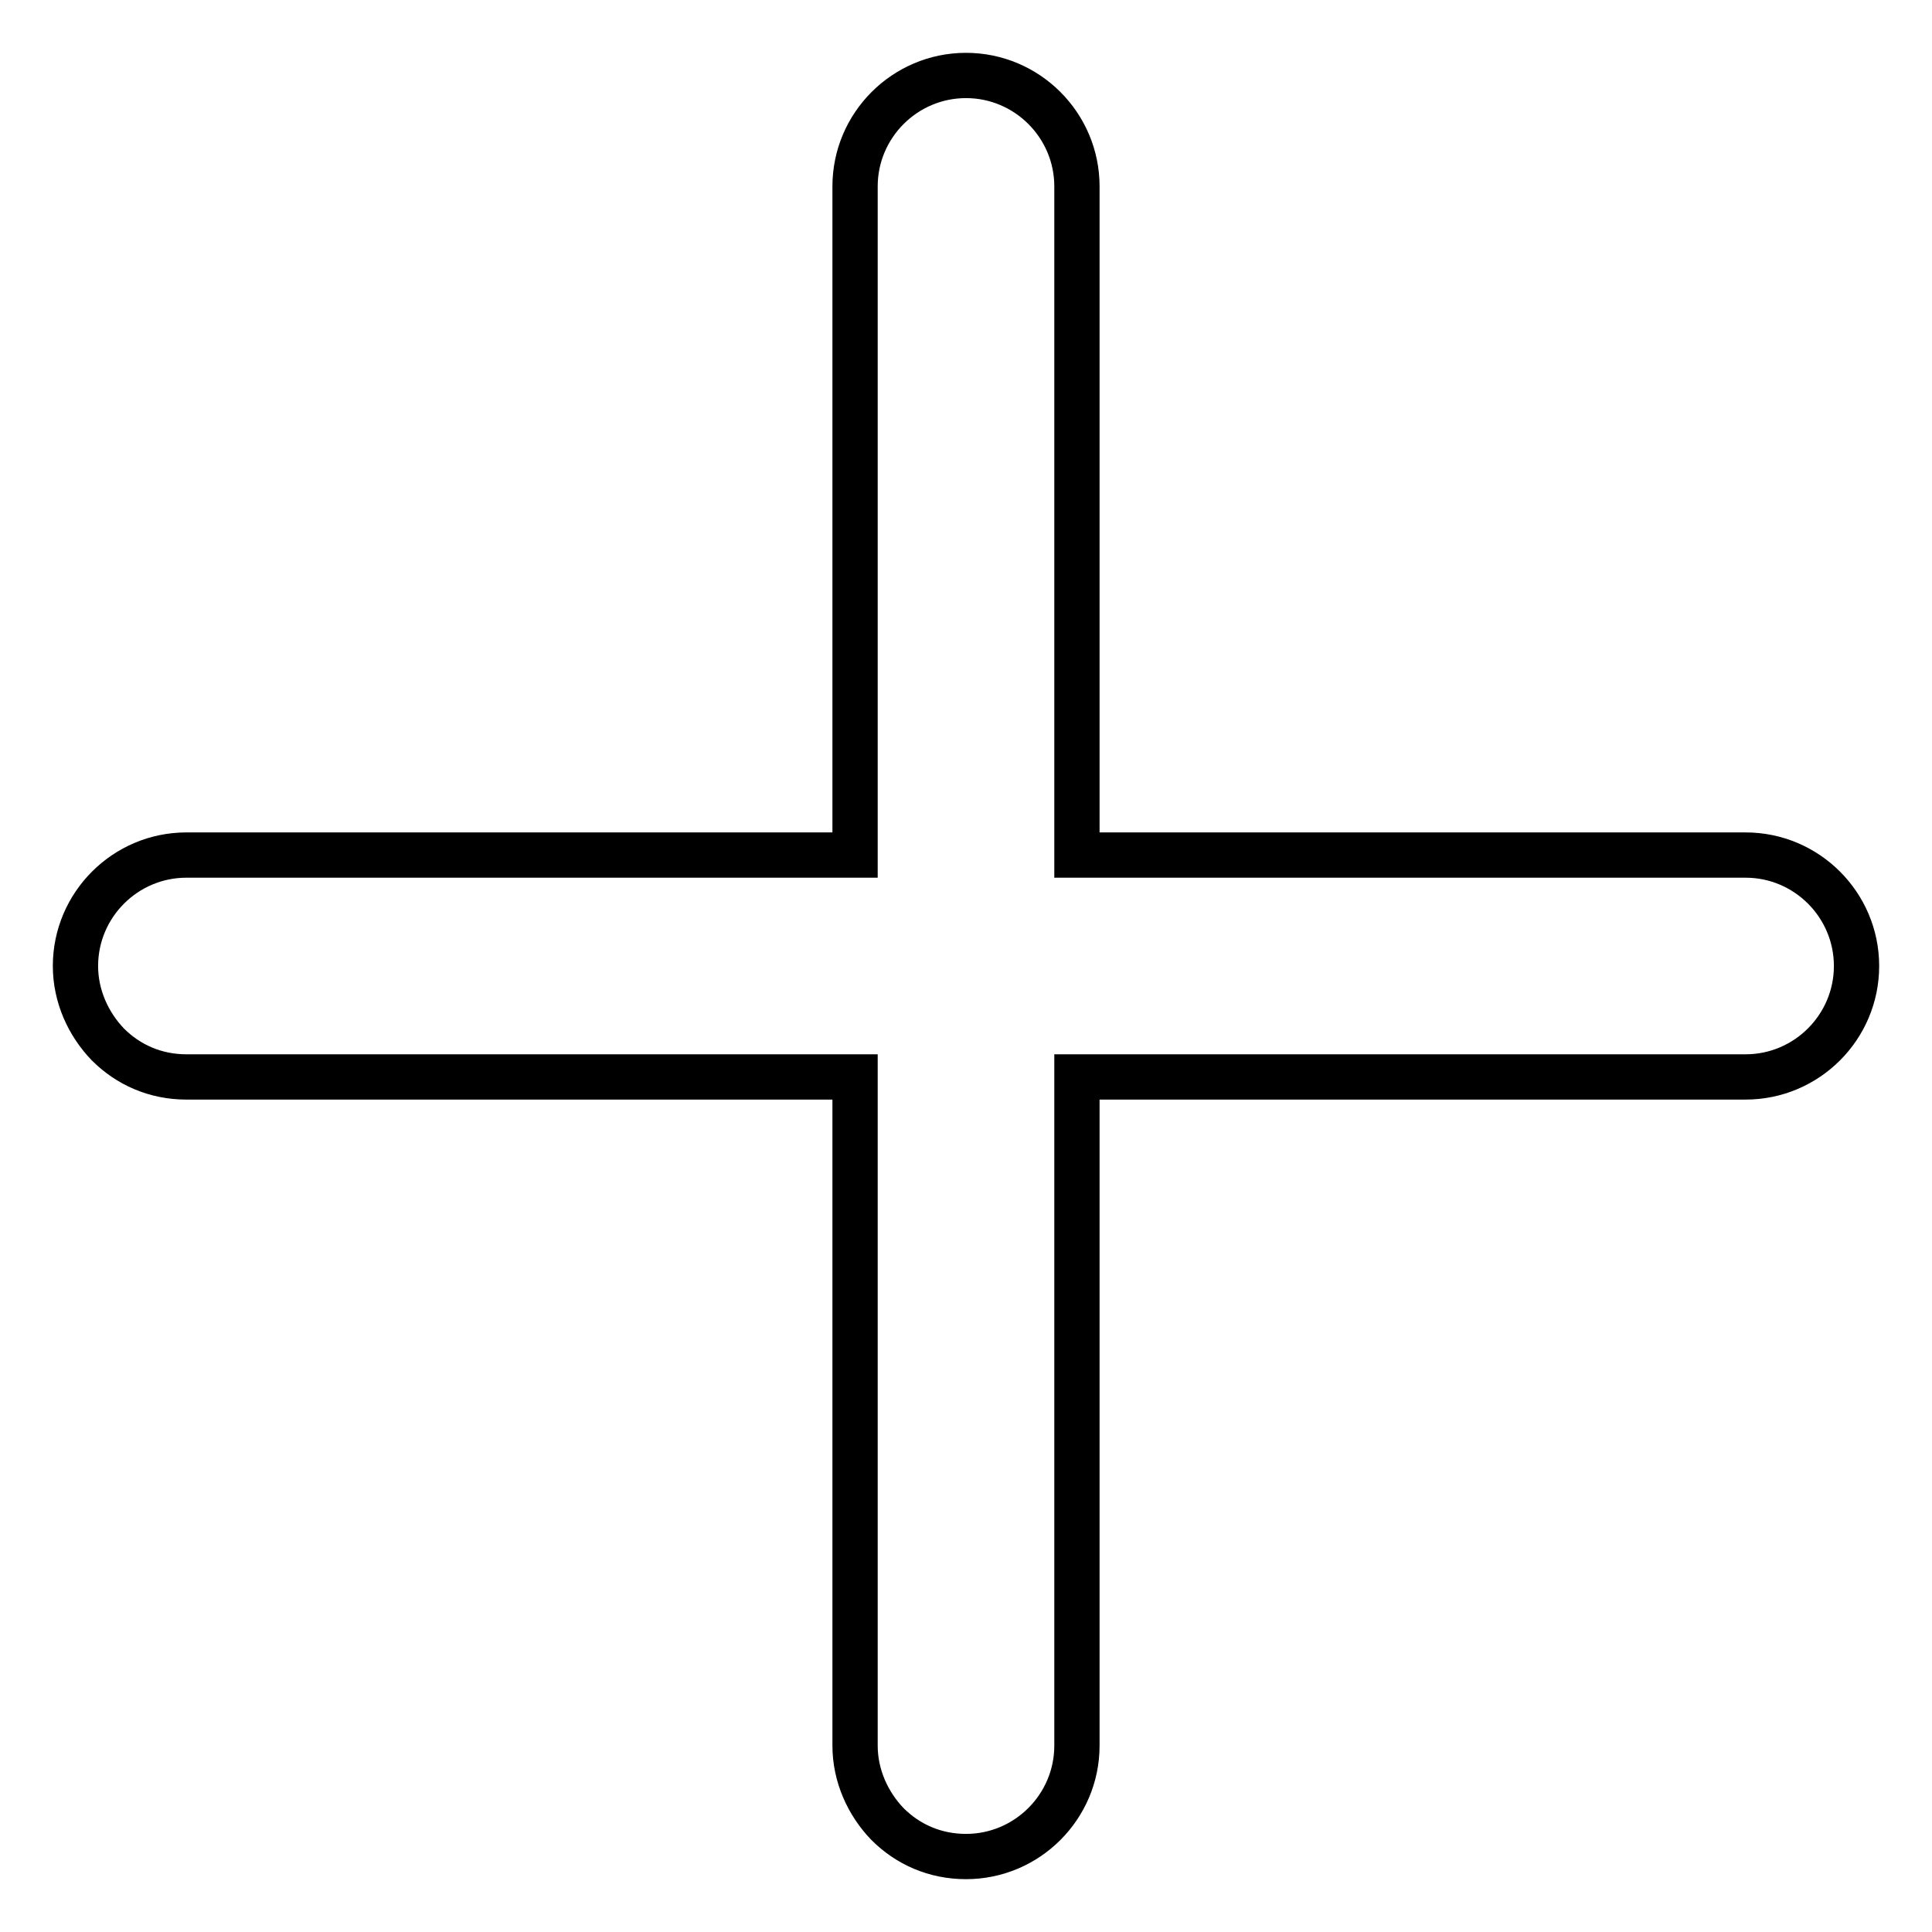 <?xml version="1.0" encoding="utf-8"?>
<!-- Svg Vector Icons : http://www.onlinewebfonts.com/icon -->
<!DOCTYPE svg PUBLIC "-//W3C//DTD SVG 1.1//EN" "http://www.w3.org/Graphics/SVG/1.1/DTD/svg11.dtd">
<svg version="1.1" xmlns="http://www.w3.org/2000/svg" xmlns:xlink="http://www.w3.org/1999/xlink" x="0px" y="0px" viewBox="0 0 256 256" enable-background="new 0 0 256 256" xml:space="preserve">
<g> <path stroke-width="6" fill-opacity="0" stroke="#000000"  d="M231.3,113.3h-88.6V24.7c0-8.1-6.6-14.7-14.7-14.7c-8.1,0-14.7,6.6-14.7,14.7v88.6H24.7 c-8.1,0-14.7,6.6-14.7,14.7c0,4,1.7,7.7,4.3,10.4c2.7,2.7,6.3,4.3,10.4,4.3h88.6v88.6c0,4,1.7,7.7,4.3,10.4 c2.7,2.7,6.3,4.3,10.4,4.3c8.1,0,14.7-6.6,14.7-14.7v-88.6h88.6c8.1,0,14.7-6.6,14.7-14.7C246,119.9,239.4,113.3,231.3,113.3z"/></g>
</svg>